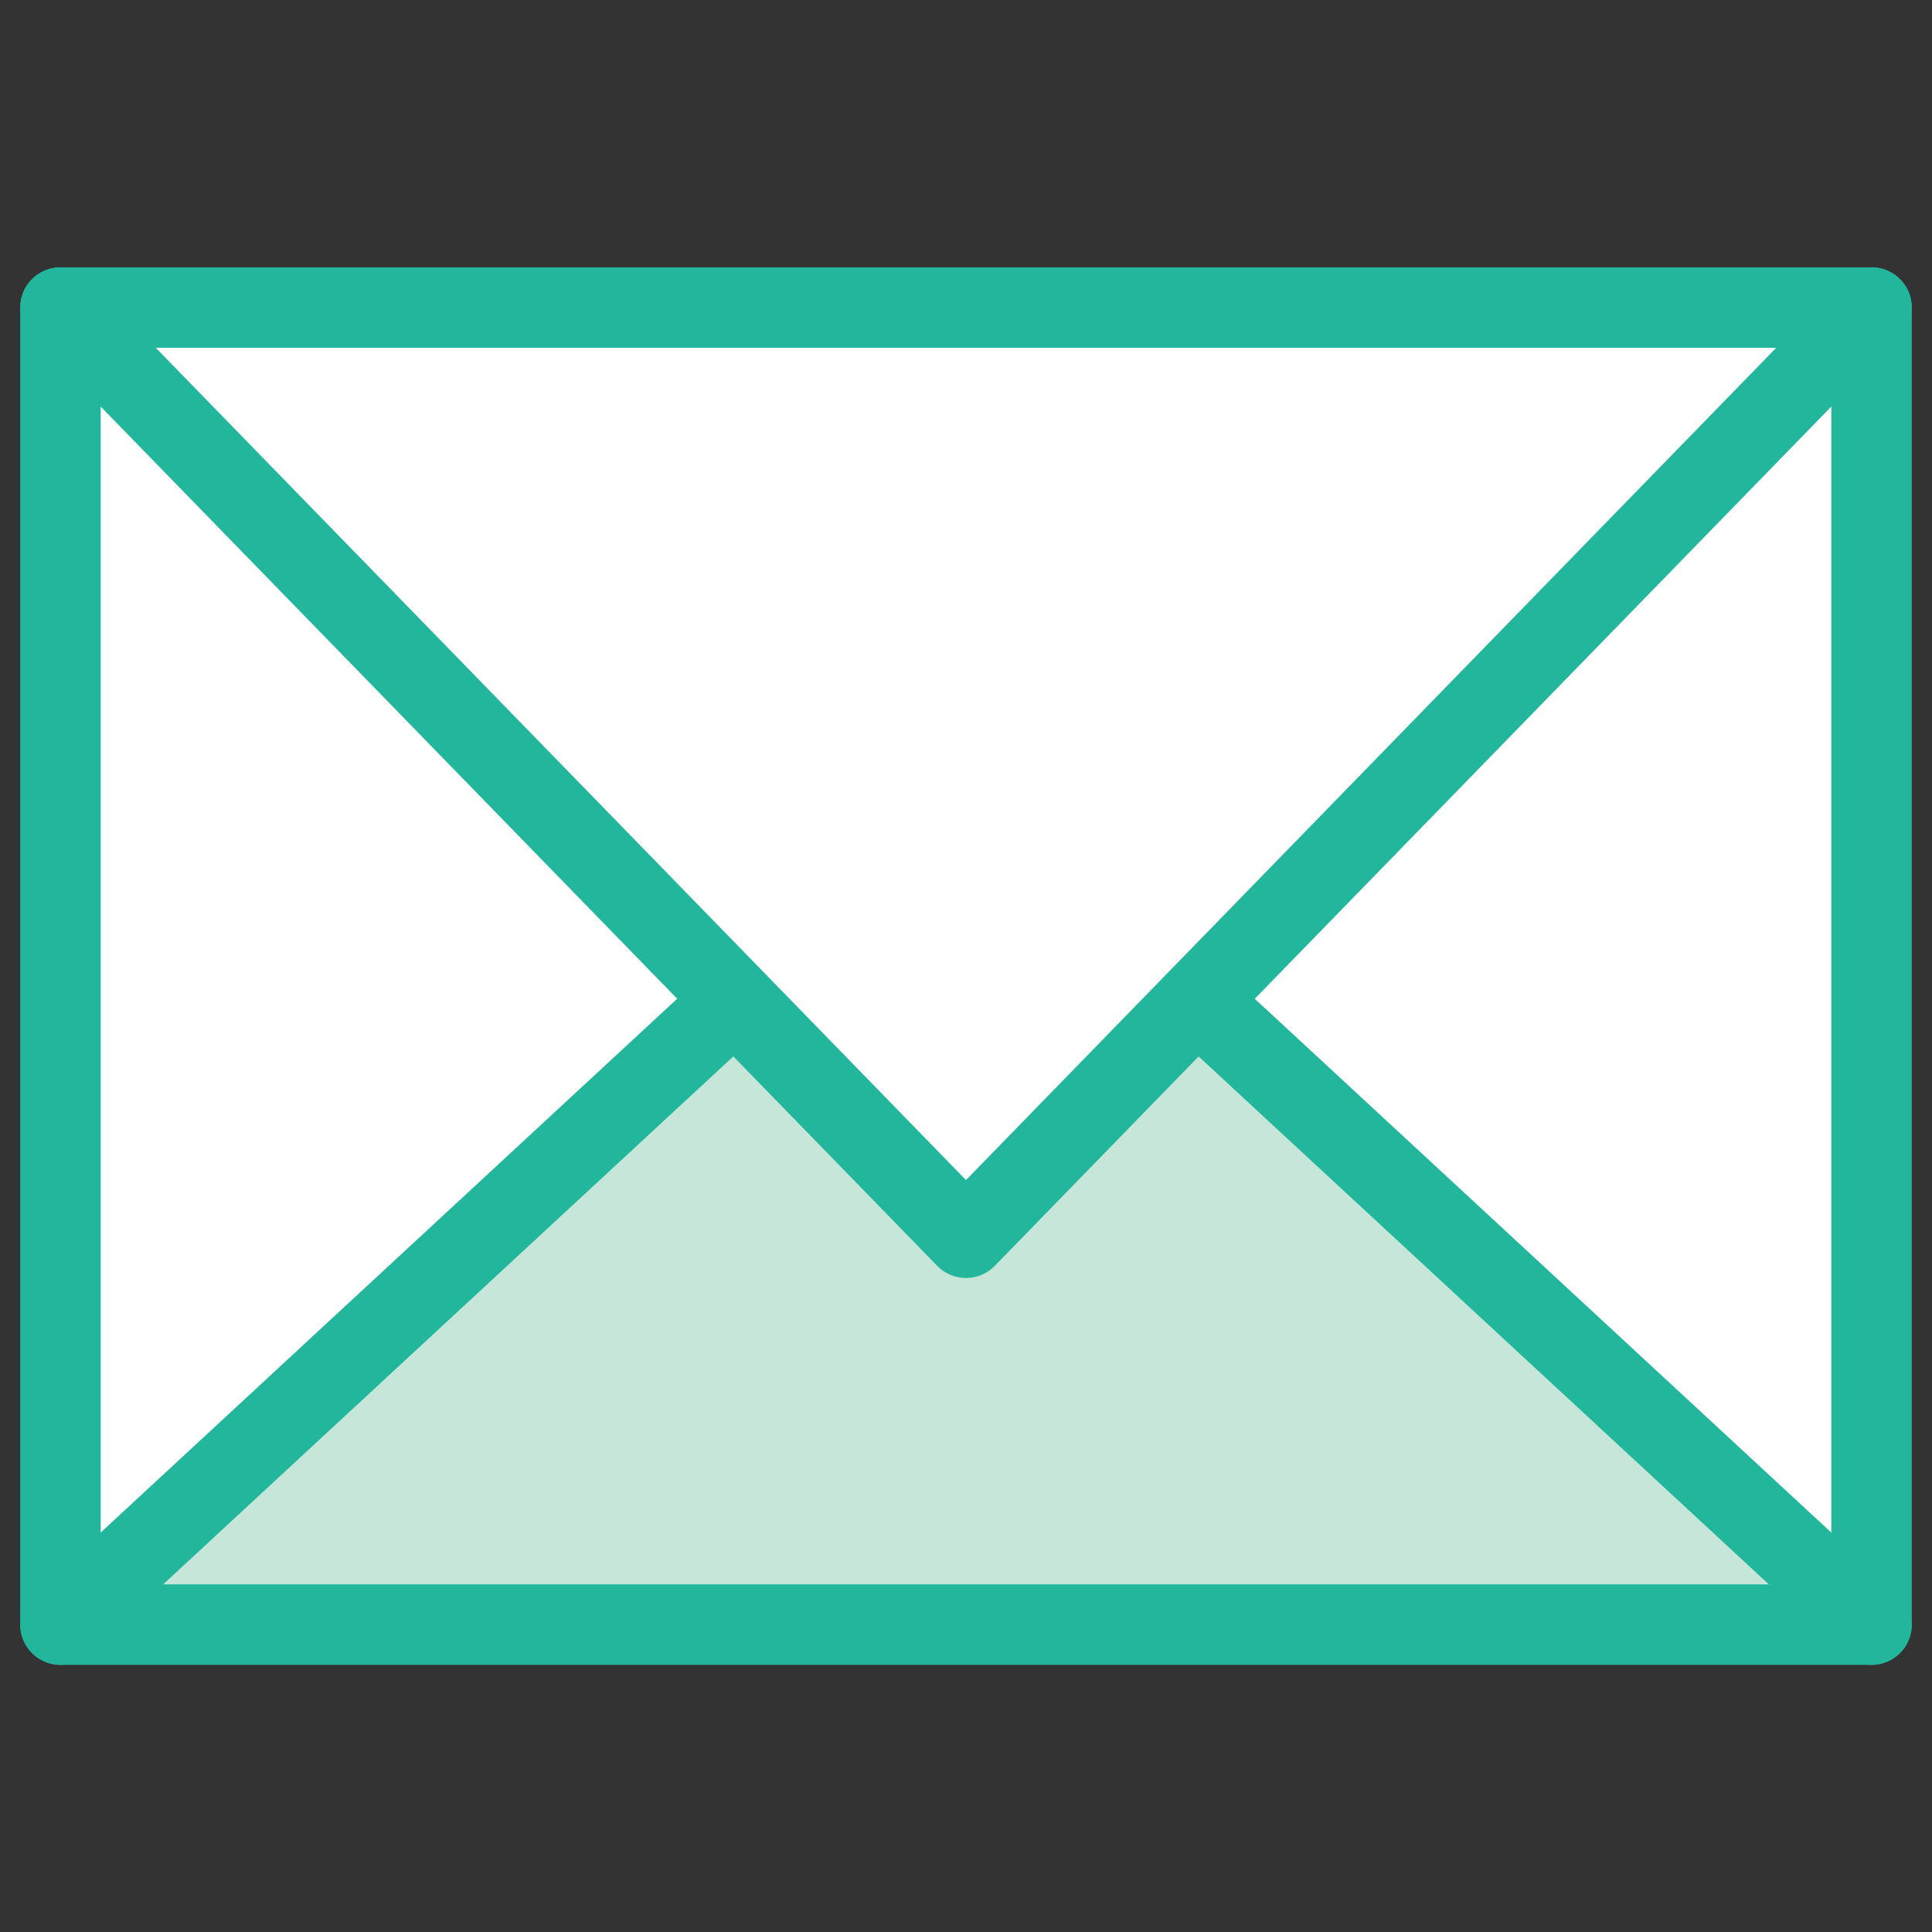 <svg width="20" height="20" viewBox="0 0 20 20" fill="none" xmlns="http://www.w3.org/2000/svg">
<rect x="0" y="0" width="20" height="20" fill="#333333" stroke="none"/>
<path d="M19.374 3.184H0.626V16.818H19.374V3.184Z" fill="white"/>
<path d="M12.5 10.501L10 13.001L7.5 10.501L0.626 16.819H19.374L12.5 10.501Z" fill="#C5E6D8"/>
<path d="M19.374 3.184L10 12.813L0.626 3.184" stroke="#22B79C" stroke-width="0.833" stroke-miterlimit="10" stroke-linecap="round" stroke-linejoin="round"/>
<path d="M0.626 16.818L7.528 10.427" stroke="#22B79C" stroke-width="0.833" stroke-miterlimit="10" stroke-linecap="round" stroke-linejoin="round"/>
<path d="M12.471 10.427L19.374 16.818" stroke="#22B79C" stroke-width="0.833" stroke-miterlimit="10" stroke-linecap="round" stroke-linejoin="round"/>
<path d="M19.374 3.184H0.626V16.818H19.374V3.184Z" stroke="#22B79C" stroke-width="0.833" stroke-miterlimit="10" stroke-linecap="round" stroke-linejoin="round"/>
</svg>
